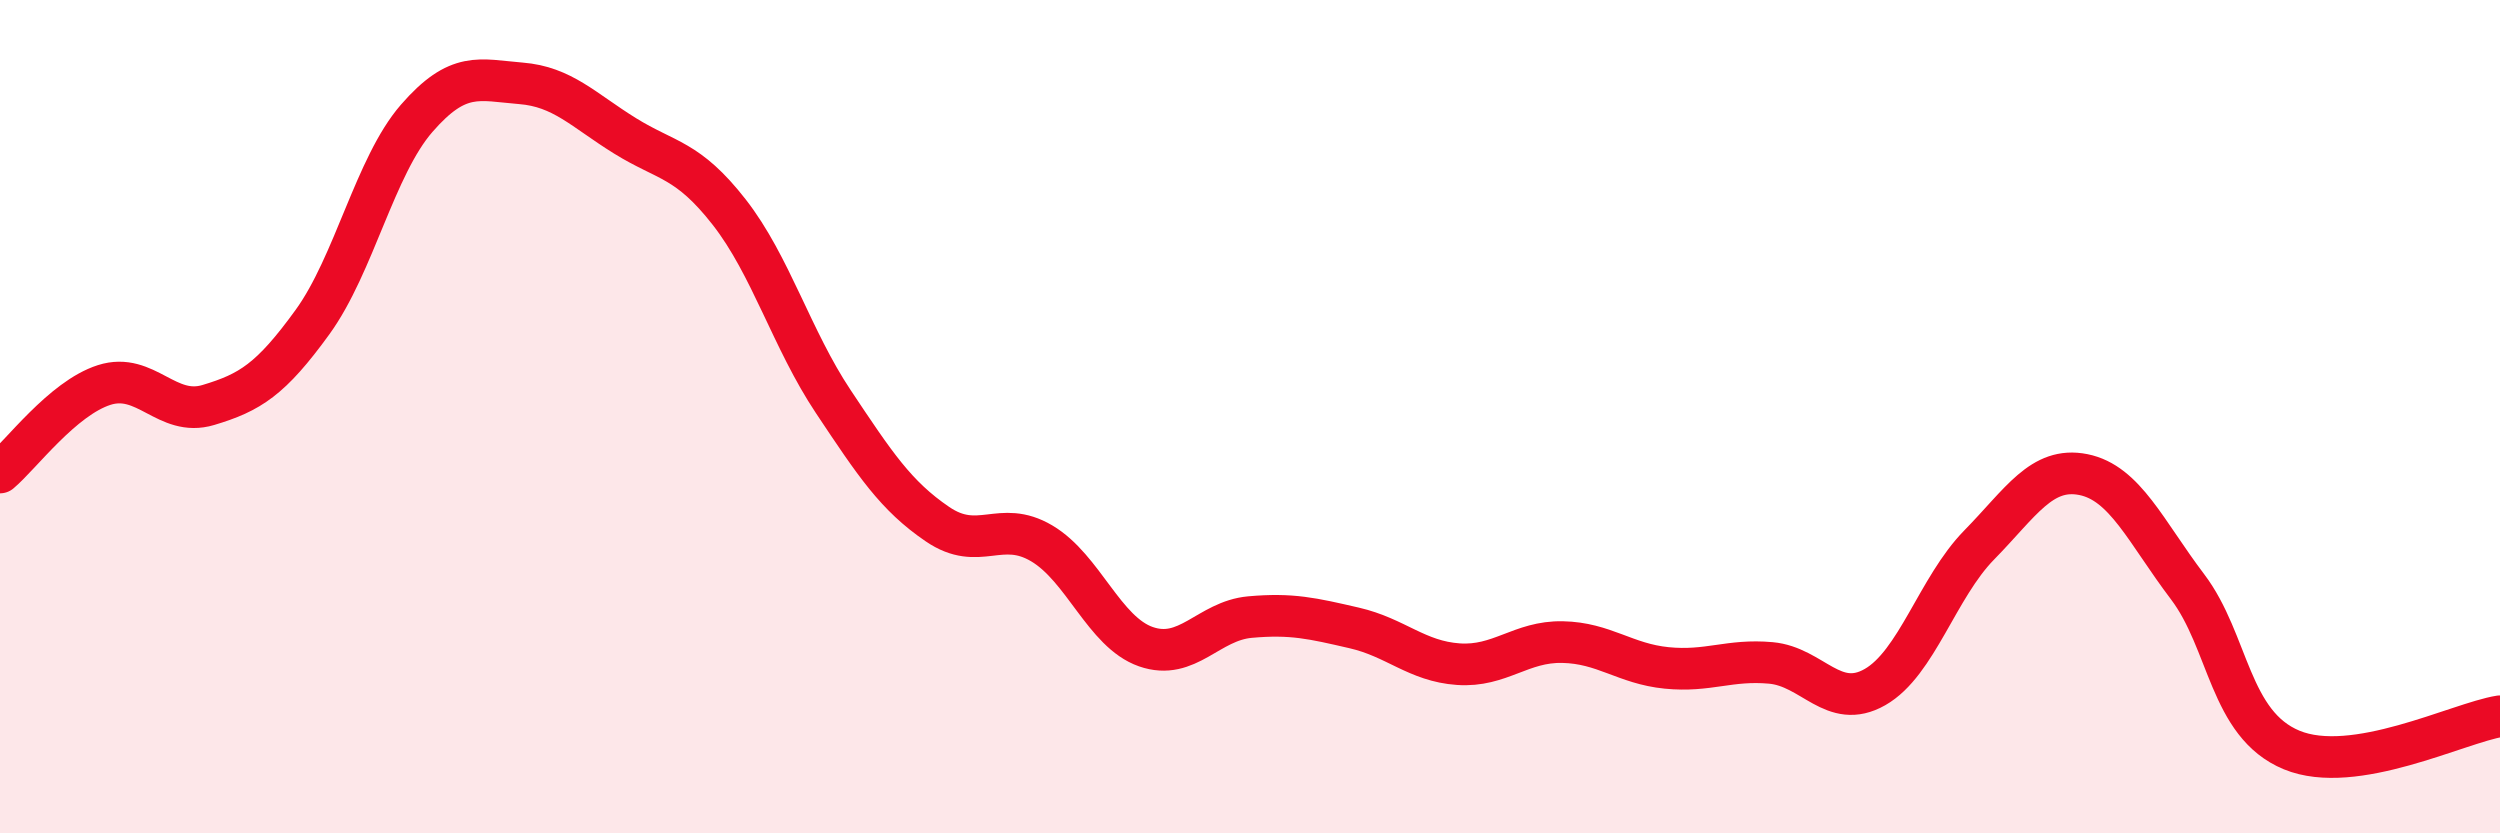 
    <svg width="60" height="20" viewBox="0 0 60 20" xmlns="http://www.w3.org/2000/svg">
      <path
        d="M 0,11.34 C 0.5,10.92 1.5,9.56 2.5,9.24 C 3.5,8.92 4,10.02 5,9.72 C 6,9.42 6.5,9.11 7.5,7.73 C 8.5,6.35 9,3.99 10,2.84 C 11,1.69 11.5,1.92 12.5,2 C 13.5,2.08 14,2.64 15,3.26 C 16,3.88 16.5,3.81 17.5,5.09 C 18.5,6.37 19,8.14 20,9.64 C 21,11.14 21.5,11.9 22.5,12.58 C 23.5,13.26 24,12.45 25,13.04 C 26,13.63 26.5,15.17 27.5,15.52 C 28.5,15.87 29,14.9 30,14.81 C 31,14.72 31.5,14.84 32.5,15.07 C 33.5,15.3 34,15.87 35,15.94 C 36,16.01 36.5,15.39 37.5,15.41 C 38.5,15.43 39,15.93 40,16.03 C 41,16.13 41.5,15.82 42.5,15.91 C 43.5,16 44,17.06 45,16.49 C 46,15.92 46.5,14.1 47.5,13.08 C 48.5,12.06 49,11.19 50,11.39 C 51,11.59 51.5,12.76 52.5,14.08 C 53.5,15.4 53.5,17.38 55,18 C 56.5,18.62 59,17.35 60,17.19L60 20L0 20Z"
        fill="#EB0A25"
        opacity="0.1"
        stroke-linecap="round"
        stroke-linejoin="round"
      />
      <path
        d="M 0,11.34 C 0.5,10.92 1.5,9.56 2.5,9.24 C 3.5,8.92 4,10.02 5,9.72 C 6,9.42 6.5,9.11 7.5,7.73 C 8.5,6.35 9,3.99 10,2.84 C 11,1.69 11.5,1.92 12.5,2 C 13.5,2.08 14,2.64 15,3.26 C 16,3.88 16.5,3.81 17.5,5.09 C 18.5,6.37 19,8.14 20,9.64 C 21,11.14 21.5,11.9 22.5,12.58 C 23.5,13.26 24,12.45 25,13.04 C 26,13.63 26.5,15.17 27.5,15.52 C 28.5,15.87 29,14.9 30,14.81 C 31,14.72 31.5,14.84 32.5,15.07 C 33.5,15.3 34,15.87 35,15.94 C 36,16.01 36.5,15.39 37.5,15.41 C 38.5,15.43 39,15.93 40,16.03 C 41,16.13 41.5,15.82 42.5,15.91 C 43.5,16 44,17.06 45,16.49 C 46,15.92 46.5,14.1 47.5,13.08 C 48.5,12.06 49,11.19 50,11.39 C 51,11.59 51.5,12.76 52.5,14.08 C 53.5,15.4 53.5,17.38 55,18 C 56.5,18.62 59,17.35 60,17.19"
        stroke="#EB0A25"
        stroke-width="1"
        fill="none"
        stroke-linecap="round"
        stroke-linejoin="round"
      />
    </svg>
  